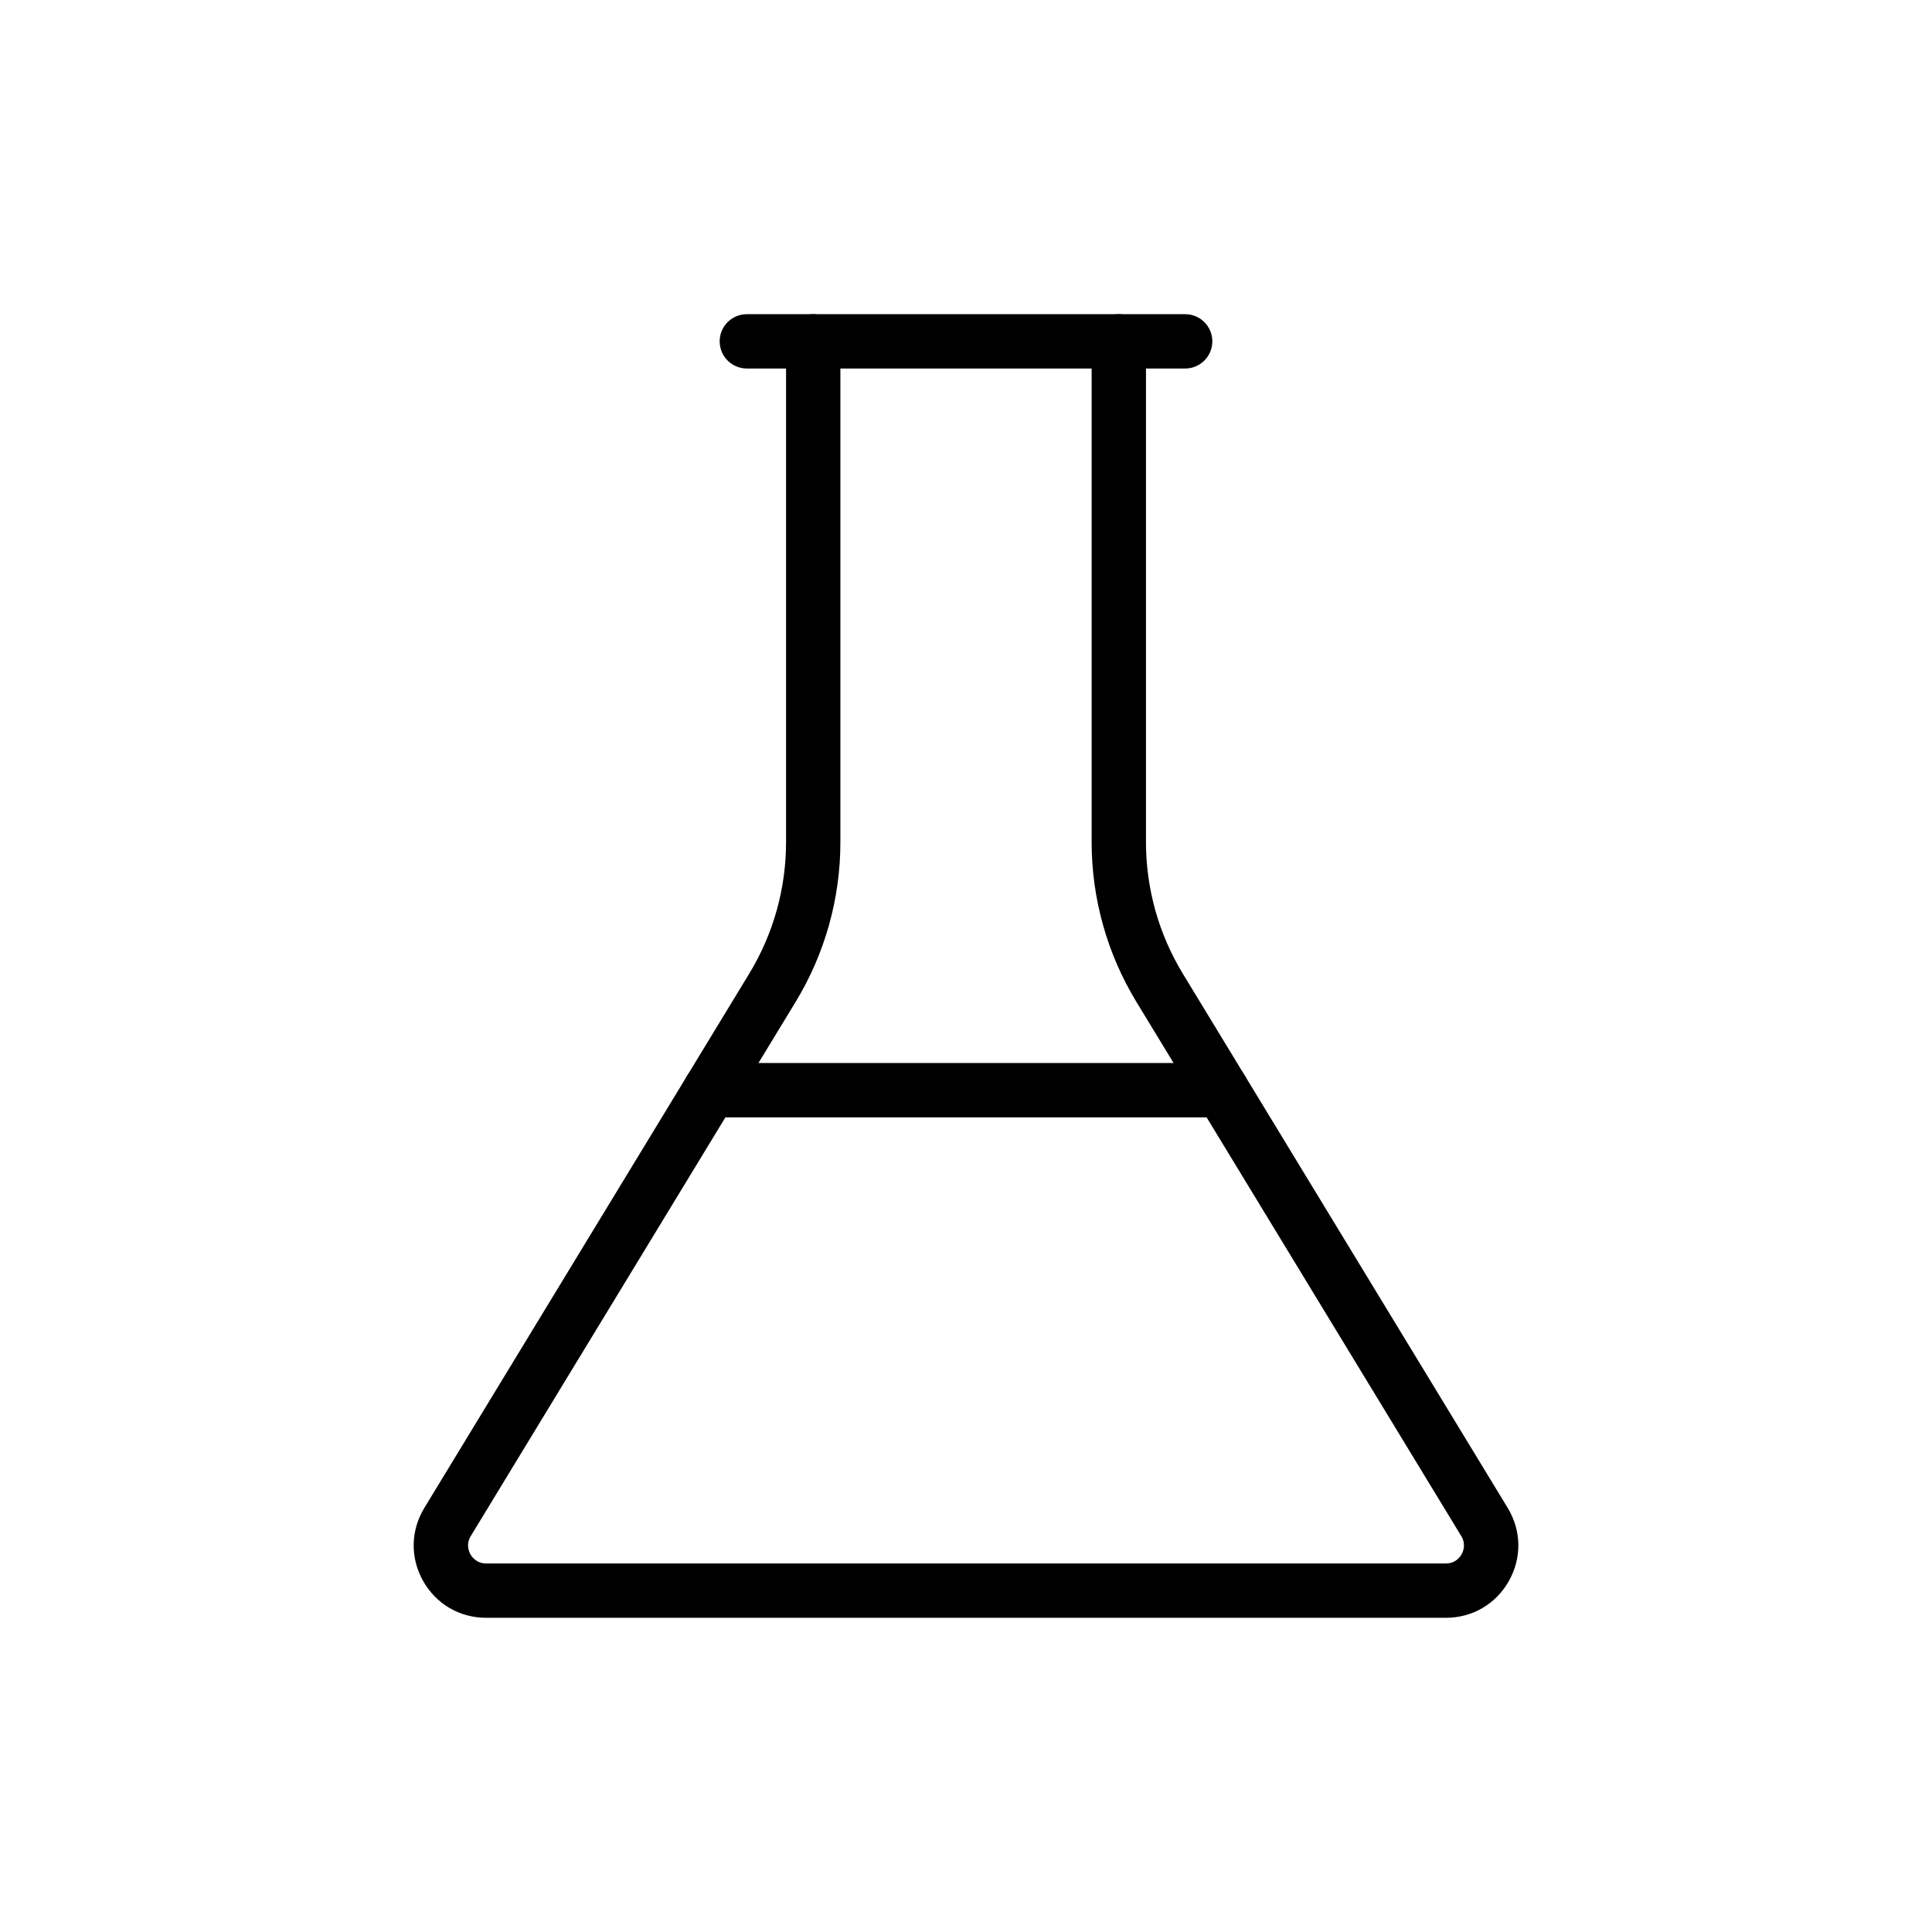 <?xml version="1.0" encoding="UTF-8"?>
<!-- Uploaded to: SVG Repo, www.svgrepo.com, Generator: SVG Repo Mixer Tools -->
<svg fill="#000000" width="800px" height="800px" version="1.1" viewBox="144 144 512 512" xmlns="http://www.w3.org/2000/svg">
 <g>
  <path d="m458.07 241.66h-116.15c-3.977 0-7.199-3.223-7.199-7.199 0-3.977 3.219-7.199 7.199-7.199h116.16c3.977 0 7.199 3.223 7.199 7.199-0.004 3.977-3.223 7.199-7.203 7.199z"/>
  <path d="m527.18 572.73h-254.35c-7.023 0-13.262-3.652-16.707-9.77-3.438-6.117-3.316-13.355 0.332-19.352l86.105-141.59c6.383-10.5 9.754-22.543 9.754-34.828v-132.73c0-3.977 3.219-7.199 7.199-7.199 3.977 0 7.199 3.223 7.199 7.199v132.73c0 14.922-4.098 29.547-11.852 42.305l-86.109 141.59c-1.309 2.152-0.492 4.086-0.086 4.816 0.418 0.73 1.648 2.434 4.164 2.434h254.35c2.516 0 3.746-1.699 4.16-2.434 0.406-0.73 1.223-2.664-0.086-4.816l-86.105-141.59c-7.754-12.758-11.852-27.387-11.852-42.309v-132.73c0-3.977 3.219-7.199 7.199-7.199 3.977 0 7.199 3.223 7.199 7.199v132.73c0 12.285 3.375 24.328 9.754 34.832l86.105 141.59c3.648 6 3.766 13.234 0.332 19.352-3.445 6.121-9.688 9.773-16.707 9.773z"/>
  <path d="m467.8 440.11h-135.61c-3.977 0-7.199-3.223-7.199-7.199s3.219-7.199 7.199-7.199h135.61c3.977 0 7.199 3.223 7.199 7.199-0.004 3.977-3.223 7.199-7.199 7.199z"/>
 </g>
</svg>